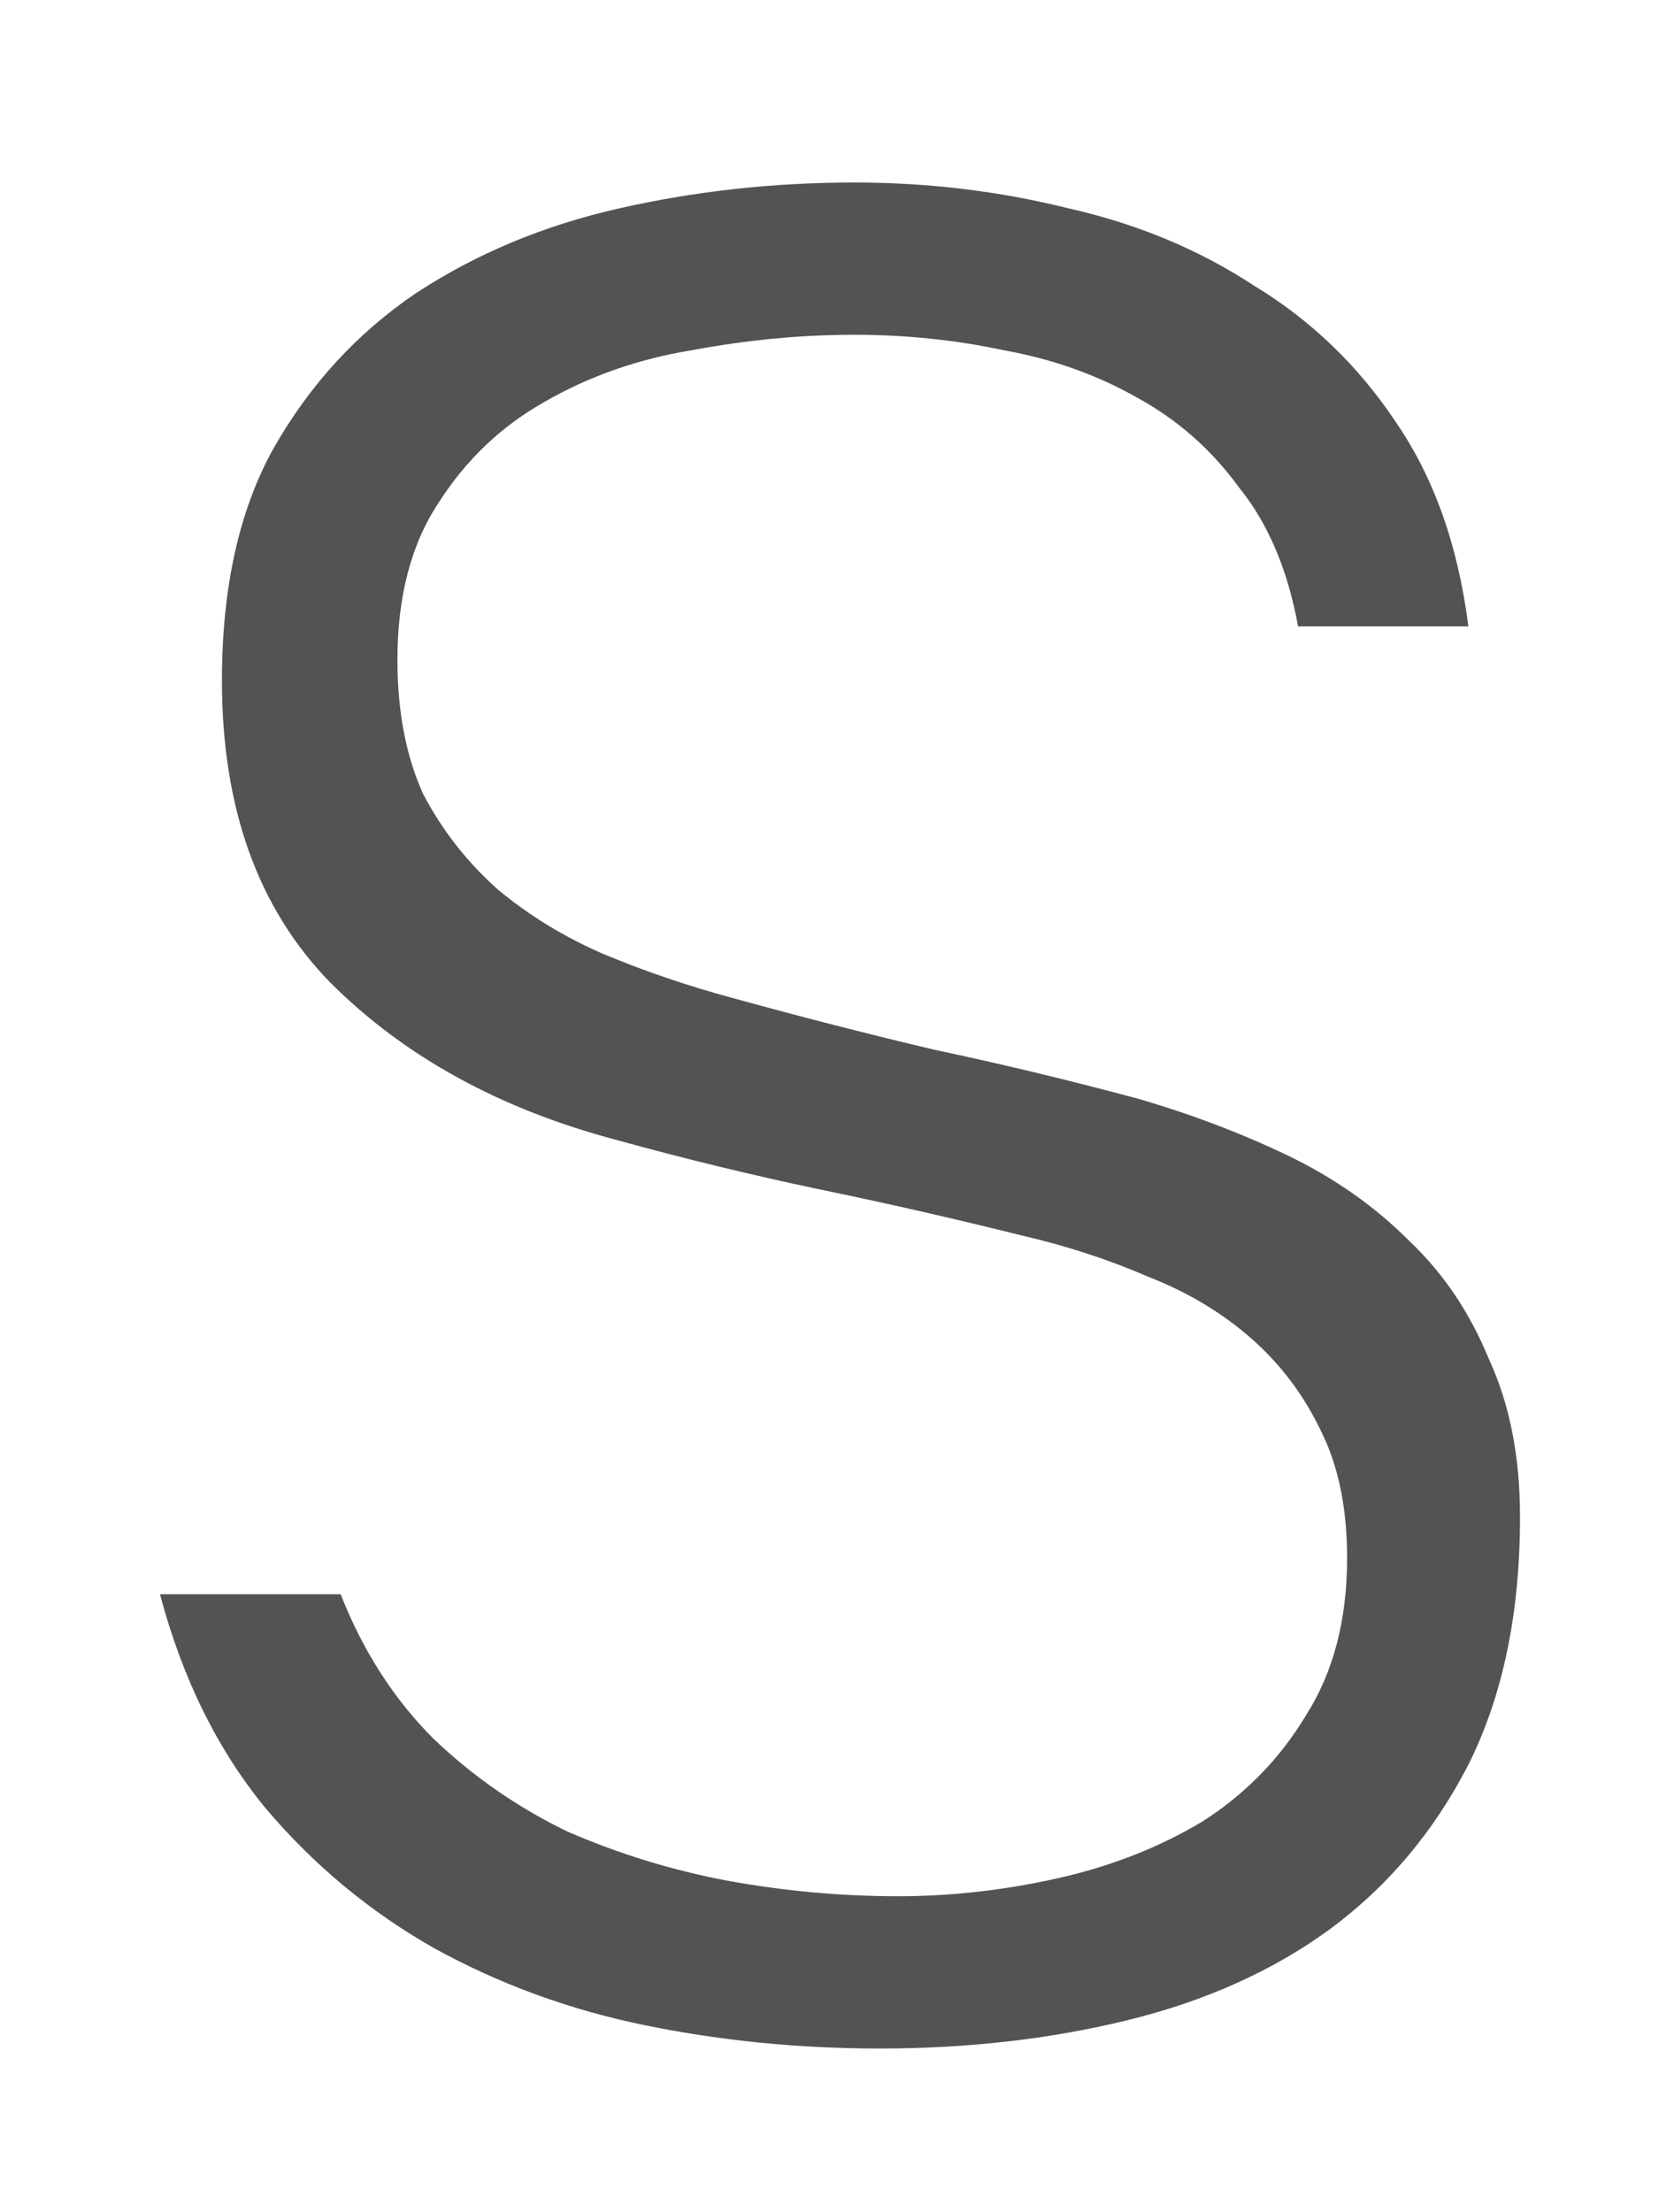 <svg width="9" height="12" viewBox="0 0 9 12" fill="none" xmlns="http://www.w3.org/2000/svg">
<path d="M4.634 1.816C4.345 1.816 4.051 1.844 3.752 1.9C3.463 1.947 3.197 2.04 2.954 2.18C2.721 2.311 2.529 2.493 2.38 2.726C2.231 2.95 2.156 3.235 2.156 3.58C2.156 3.86 2.203 4.103 2.296 4.308C2.399 4.504 2.534 4.677 2.702 4.826C2.87 4.966 3.061 5.083 3.276 5.176C3.5 5.269 3.733 5.349 3.976 5.414C4.349 5.517 4.713 5.61 5.068 5.694C5.423 5.769 5.791 5.857 6.174 5.96C6.463 6.044 6.734 6.147 6.986 6.268C7.238 6.389 7.457 6.543 7.644 6.73C7.831 6.907 7.975 7.122 8.078 7.374C8.19 7.617 8.246 7.901 8.246 8.228C8.246 8.751 8.153 9.199 7.966 9.572C7.779 9.936 7.527 10.235 7.21 10.468C6.902 10.692 6.538 10.855 6.118 10.958C5.698 11.061 5.25 11.112 4.774 11.112C4.335 11.112 3.911 11.07 3.5 10.986C3.089 10.902 2.707 10.762 2.352 10.566C2.007 10.37 1.703 10.118 1.442 9.81C1.181 9.493 0.989 9.105 0.868 8.648H1.848C1.969 8.956 2.137 9.217 2.352 9.432C2.567 9.637 2.809 9.805 3.08 9.936C3.36 10.057 3.649 10.146 3.948 10.202C4.256 10.258 4.564 10.286 4.872 10.286C5.161 10.286 5.451 10.253 5.74 10.188C6.029 10.123 6.291 10.02 6.524 9.88C6.757 9.731 6.944 9.539 7.084 9.306C7.233 9.073 7.308 8.788 7.308 8.452C7.308 8.181 7.261 7.953 7.168 7.766C7.075 7.57 6.949 7.402 6.79 7.262C6.631 7.122 6.445 7.01 6.23 6.926C6.015 6.833 5.787 6.758 5.544 6.702C5.171 6.609 4.802 6.525 4.438 6.45C4.083 6.375 3.719 6.287 3.346 6.184C2.711 6.016 2.193 5.731 1.792 5.33C1.4 4.929 1.204 4.383 1.204 3.692C1.204 3.188 1.297 2.768 1.484 2.432C1.68 2.087 1.937 1.807 2.254 1.592C2.581 1.377 2.949 1.223 3.36 1.13C3.771 1.037 4.195 0.99 4.634 0.99C5.035 0.99 5.423 1.037 5.796 1.13C6.169 1.214 6.505 1.354 6.804 1.55C7.112 1.737 7.369 1.984 7.574 2.292C7.779 2.591 7.91 2.959 7.966 3.398H7.042C6.986 3.09 6.879 2.838 6.72 2.642C6.571 2.437 6.384 2.273 6.16 2.152C5.945 2.031 5.707 1.947 5.446 1.9C5.185 1.844 4.914 1.816 4.634 1.816Z" fill="#535353"/>
</svg>
